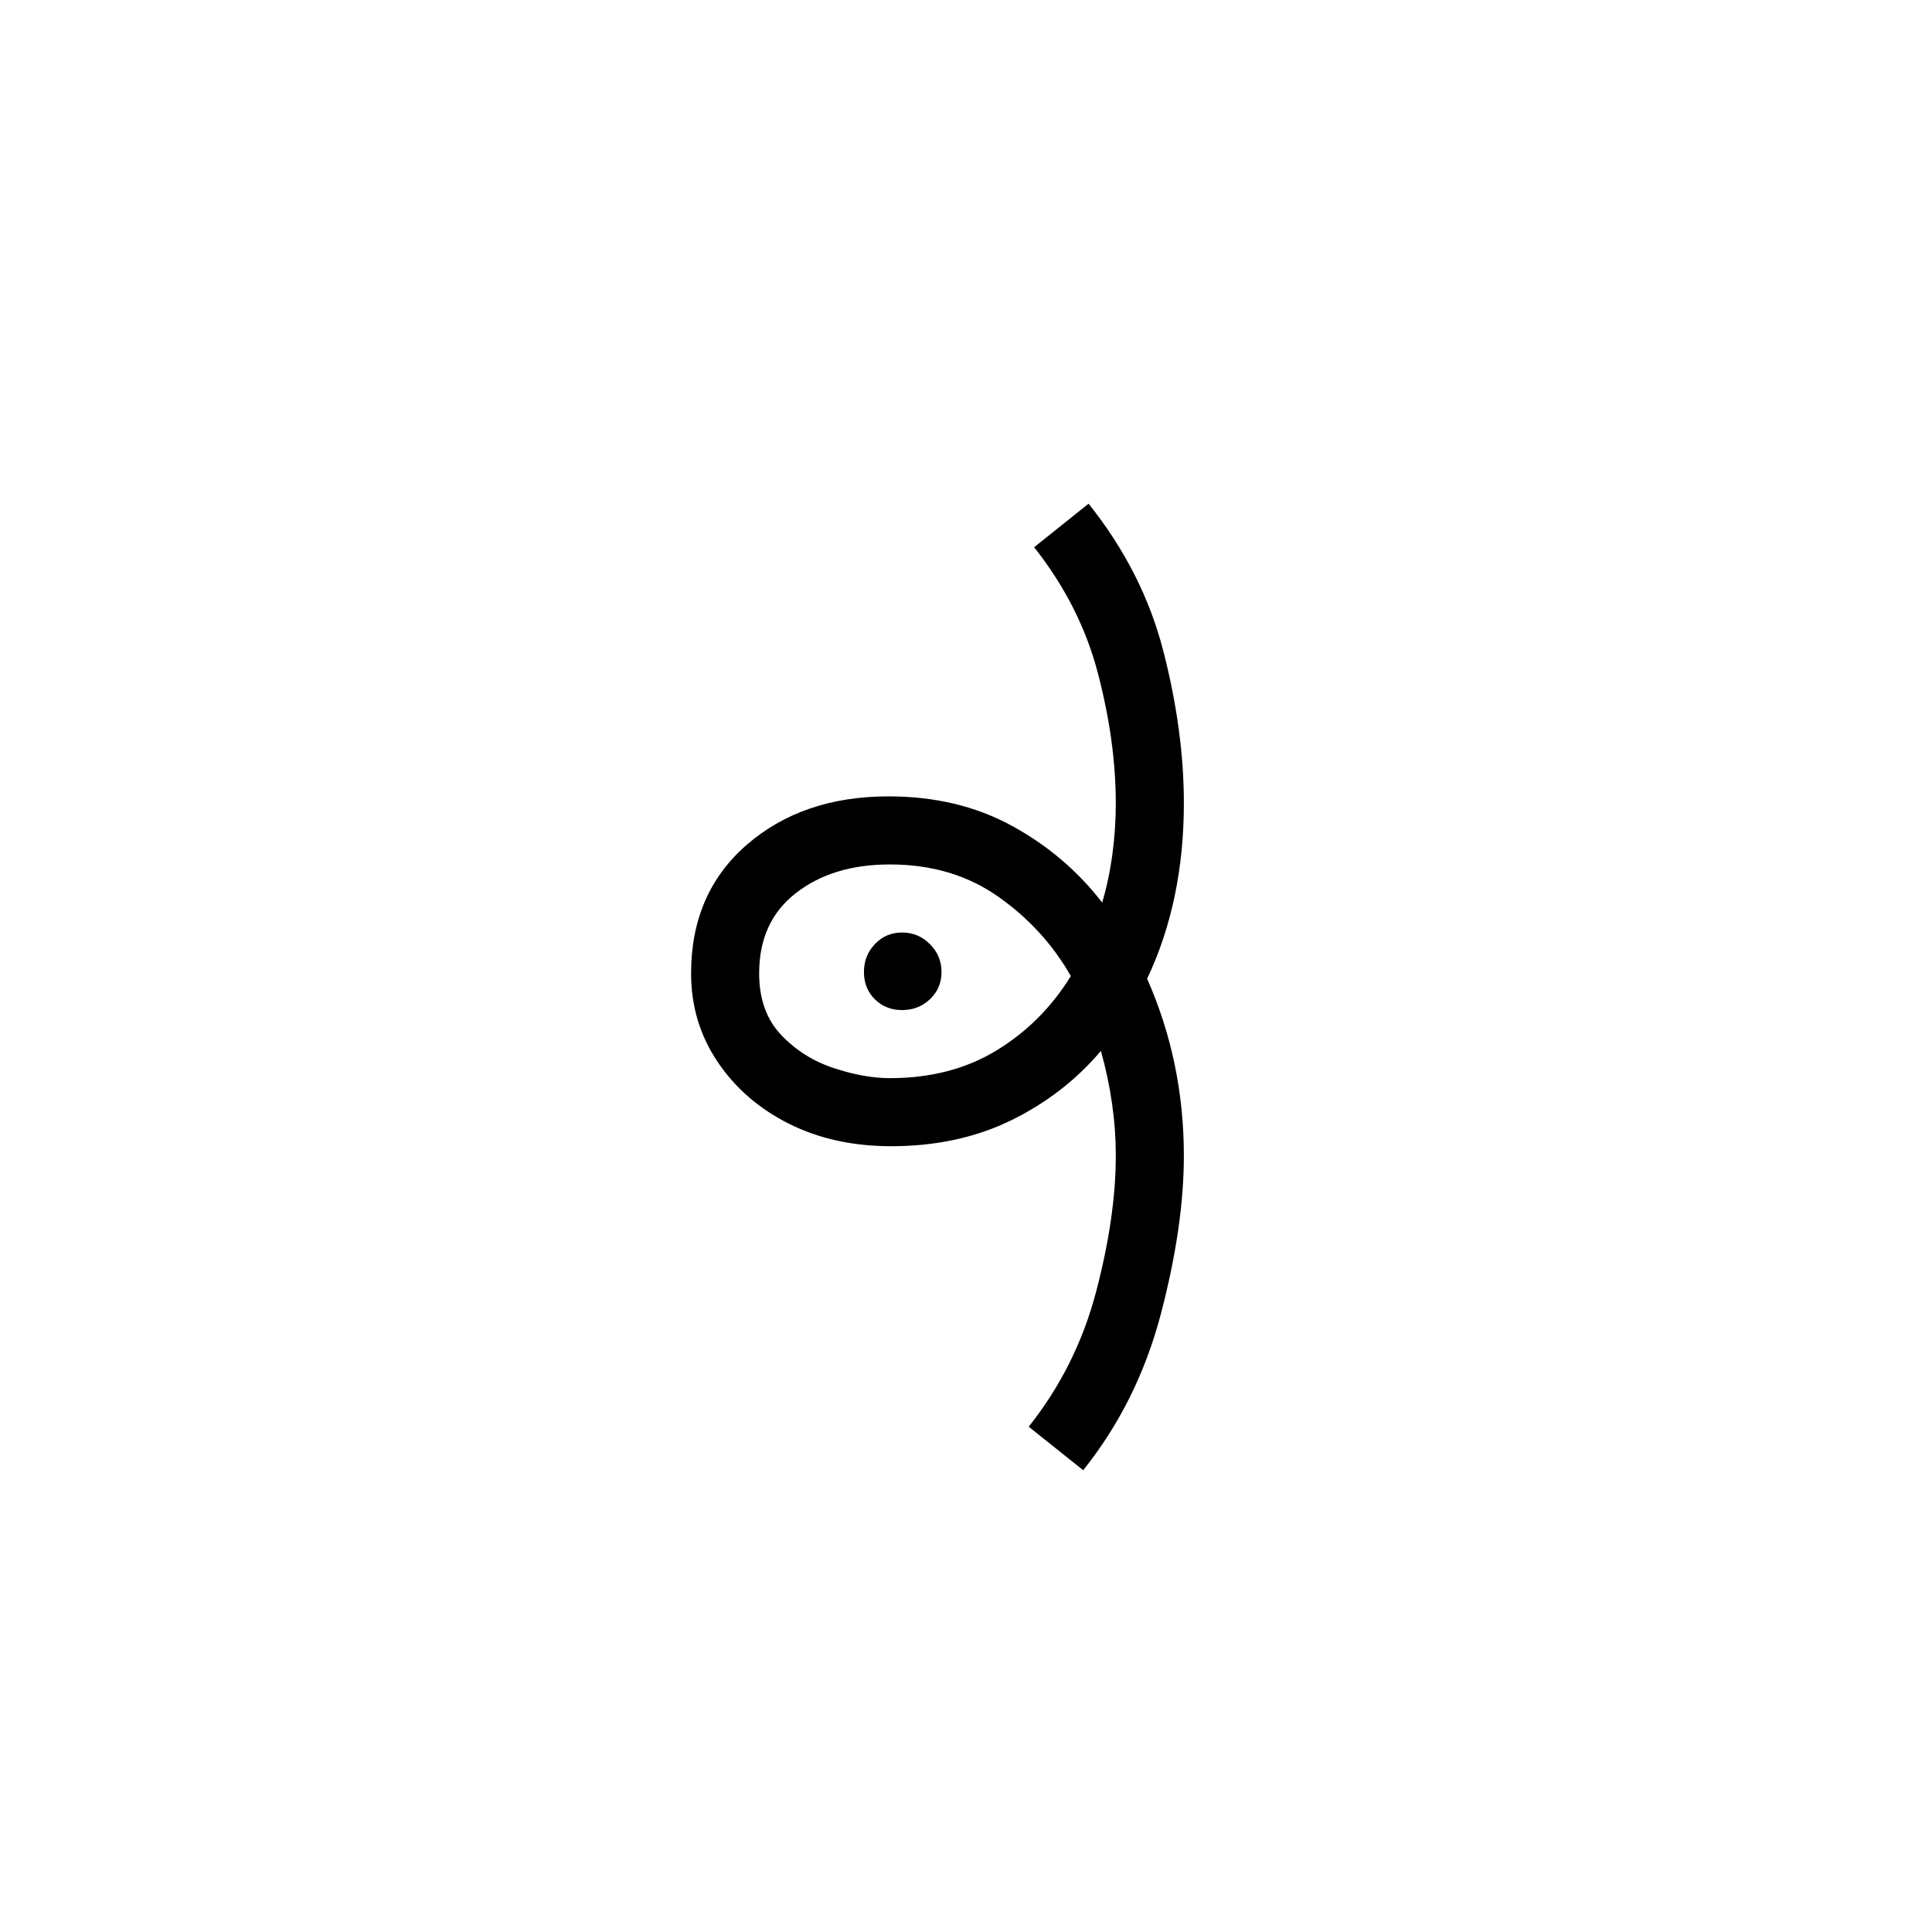 <?xml version="1.0" encoding="UTF-8"?>
<svg xmlns="http://www.w3.org/2000/svg" xmlns:xlink="http://www.w3.org/1999/xlink" width="212.88pt" height="212.88pt" viewBox="0 0 212.88 212.88" version="1.1">
<defs>
<g>
<symbol overflow="visible" id="glyph0-0">
<path style="stroke:none;" d=""/>
</symbol>
<symbol overflow="visible" id="glyph0-1">
<path style="stroke:none;" d="M 50.703 1.5 L 44.703 -3.297 C 48.203 -7.703 50.676 -12.656 52.125 -18.156 C 53.57 -23.656 54.297 -28.656 54.297 -33.156 C 54.297 -36.945 53.75 -40.797 52.656 -44.703 C 49.945 -41.504 46.645 -38.953 42.75 -37.047 C 38.852 -35.148 34.453 -34.203 29.547 -34.203 C 25.348 -34.203 21.598 -35.023 18.297 -36.672 C 14.992 -38.328 12.367 -40.602 10.422 -43.5 C 8.473 -46.395 7.5 -49.645 7.5 -53.25 C 7.5 -59.145 9.547 -63.867 13.641 -67.422 C 17.742 -70.973 22.945 -72.75 29.25 -72.75 C 34.352 -72.75 38.879 -71.672 42.828 -69.516 C 46.773 -67.367 50.098 -64.547 52.797 -61.047 C 53.297 -62.742 53.672 -64.52 53.922 -66.375 C 54.172 -68.227 54.297 -70.102 54.297 -72 C 54.297 -76.5 53.645 -81.25 52.344 -86.25 C 51.051 -91.25 48.703 -95.898 45.297 -100.203 L 51.297 -105 C 55.297 -100 58.047 -94.57 59.547 -88.719 C 61.047 -82.875 61.797 -77.301 61.797 -72 C 61.797 -64.801 60.445 -58.352 57.75 -52.656 C 60.445 -46.551 61.797 -40.051 61.797 -33.156 C 61.797 -27.945 60.945 -22.117 59.25 -15.672 C 57.551 -9.223 54.703 -3.5 50.703 1.5 Z M 29.406 -41.703 C 33.906 -41.703 37.828 -42.723 41.172 -44.766 C 44.523 -46.816 47.25 -49.547 49.344 -52.953 C 47.344 -56.453 44.664 -59.375 41.312 -61.719 C 37.969 -64.07 34 -65.25 29.406 -65.25 C 25.195 -65.25 21.742 -64.195 19.047 -62.094 C 16.348 -60 15 -57.051 15 -53.25 C 15 -50.445 15.797 -48.195 17.391 -46.5 C 18.992 -44.801 20.922 -43.578 23.172 -42.828 C 25.422 -42.078 27.5 -41.703 29.406 -41.703 Z M 30.75 -49.203 C 29.551 -49.203 28.551 -49.598 27.75 -50.391 C 26.945 -51.191 26.547 -52.195 26.547 -53.406 C 26.547 -54.602 26.945 -55.625 27.75 -56.469 C 28.551 -57.32 29.551 -57.75 30.75 -57.75 C 31.945 -57.75 32.969 -57.32 33.812 -56.469 C 34.664 -55.625 35.094 -54.602 35.094 -53.406 C 35.094 -52.195 34.664 -51.191 33.812 -50.391 C 32.969 -49.598 31.945 -49.203 30.75 -49.203 Z M 30.75 -49.203 "/>
</symbol>
</g>
<clipPath id="clip1">
  <path d="M 0 0 L 212.879 0 L 212.879 212.879 L 0 212.879 Z M 0 0 "/>
</clipPath>
</defs>
<g id="surface671">
<g clip-path="url(#clip1)" clip-rule="nonzero">
<rect x="0" y="0" width="212.88" height="212.88" style="fill:rgb(100%,100%,100%);fill-opacity:0;stroke:none;"/>
</g>
<g style="fill:rgb(0%,0%,0%);fill-opacity:1;">
  <use xlink:href="#glyph0-1" x="68.648" y="160.5"/>
</g>
</g>
</svg>
